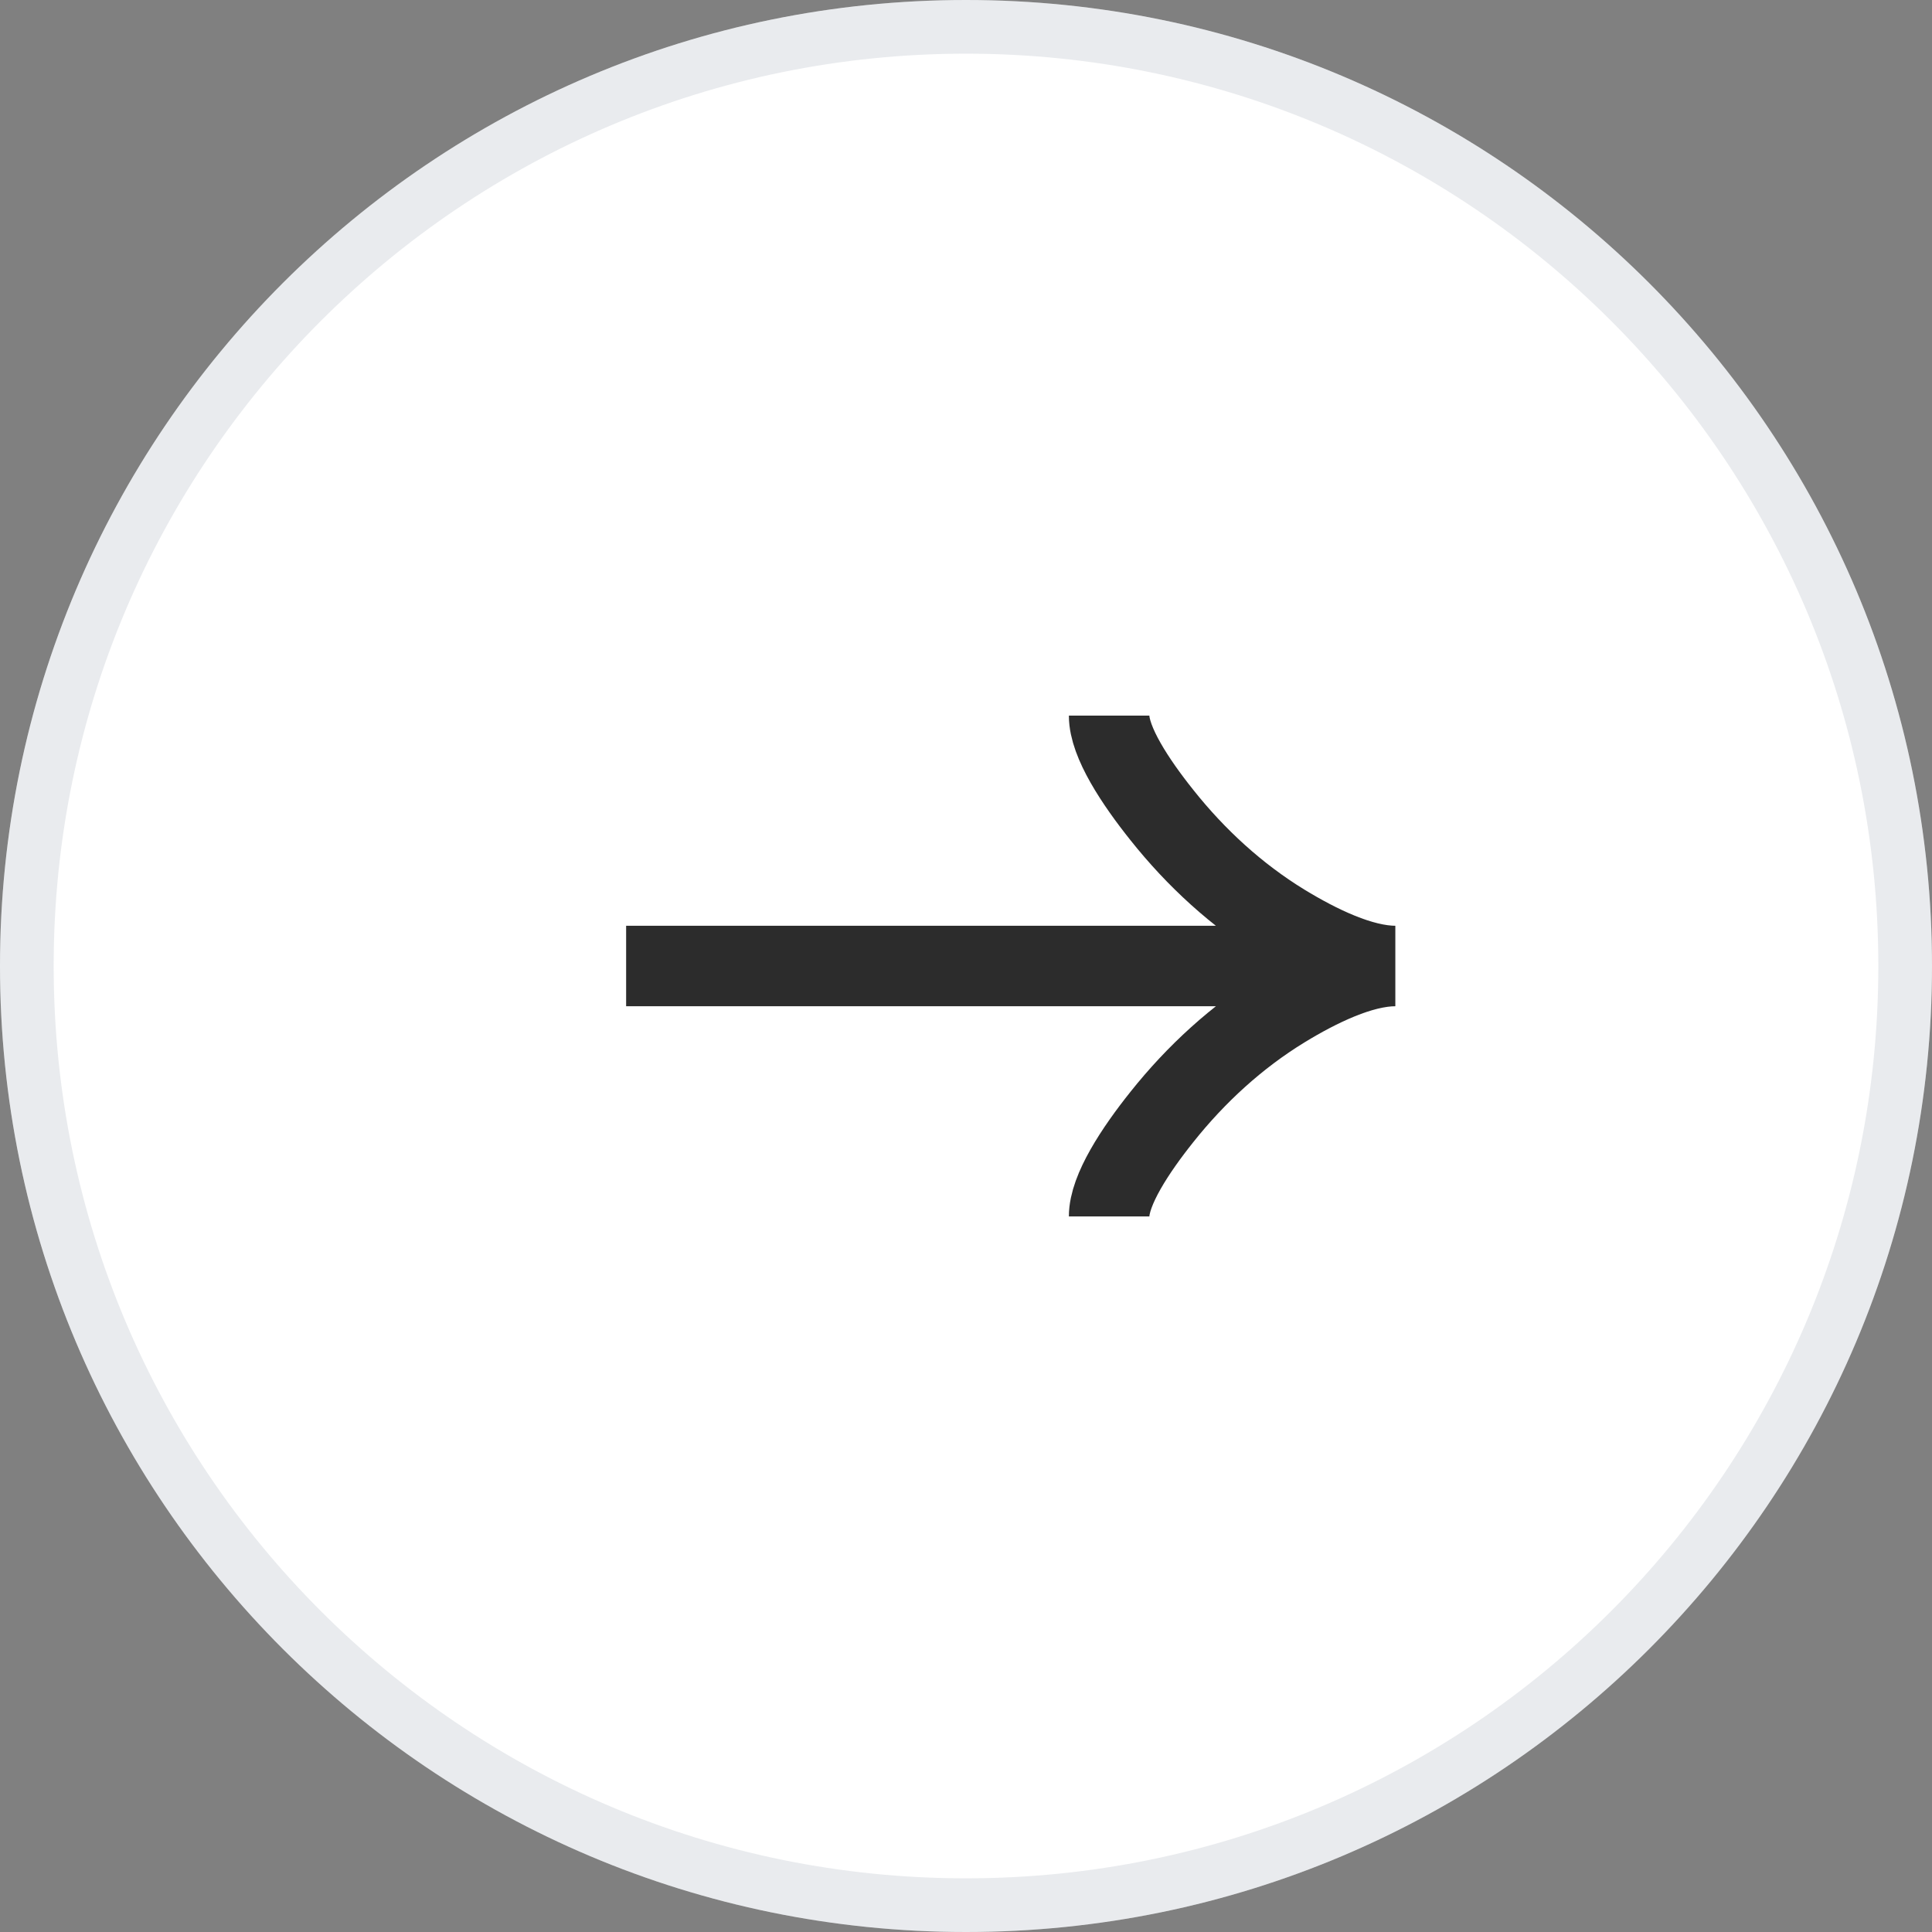 <svg width="36" height="36" viewBox="0 0 36 36" fill="none" xmlns="http://www.w3.org/2000/svg">
<rect x="0" y="0" width="36" height="36" fill="#808080" stroke="none"/>
<path d="M0 18C0 8.059 8.059 0 18 0C27.941 0 36 8.059 36 18C36 27.941 27.941 36 18 36C8.059 36 0 27.941 0 18Z" fill="white"/>
<path d="M18 0.5C27.665 0.5 35.5 8.335 35.5 18C35.5 27.665 27.665 35.5 18 35.5C8.335 35.5 0.5 27.665 0.5 18C0.5 8.335 8.335 0.5 18 0.5Z" stroke="#919EAB" stroke-opacity="0.2"/>
<path d="M20.667 13.334C20.667 13.828 21.155 14.567 21.65 15.187C22.286 15.987 23.046 16.685 23.917 17.218C24.571 17.617 25.363 18 26 18M26 18C25.363 18 24.57 18.384 23.917 18.783C23.046 19.316 22.286 20.014 21.65 20.813C21.155 21.433 20.667 22.174 20.667 22.667M26 18H11.667" stroke="#2C2C2C" stroke-width="1.5"/>
</svg>
